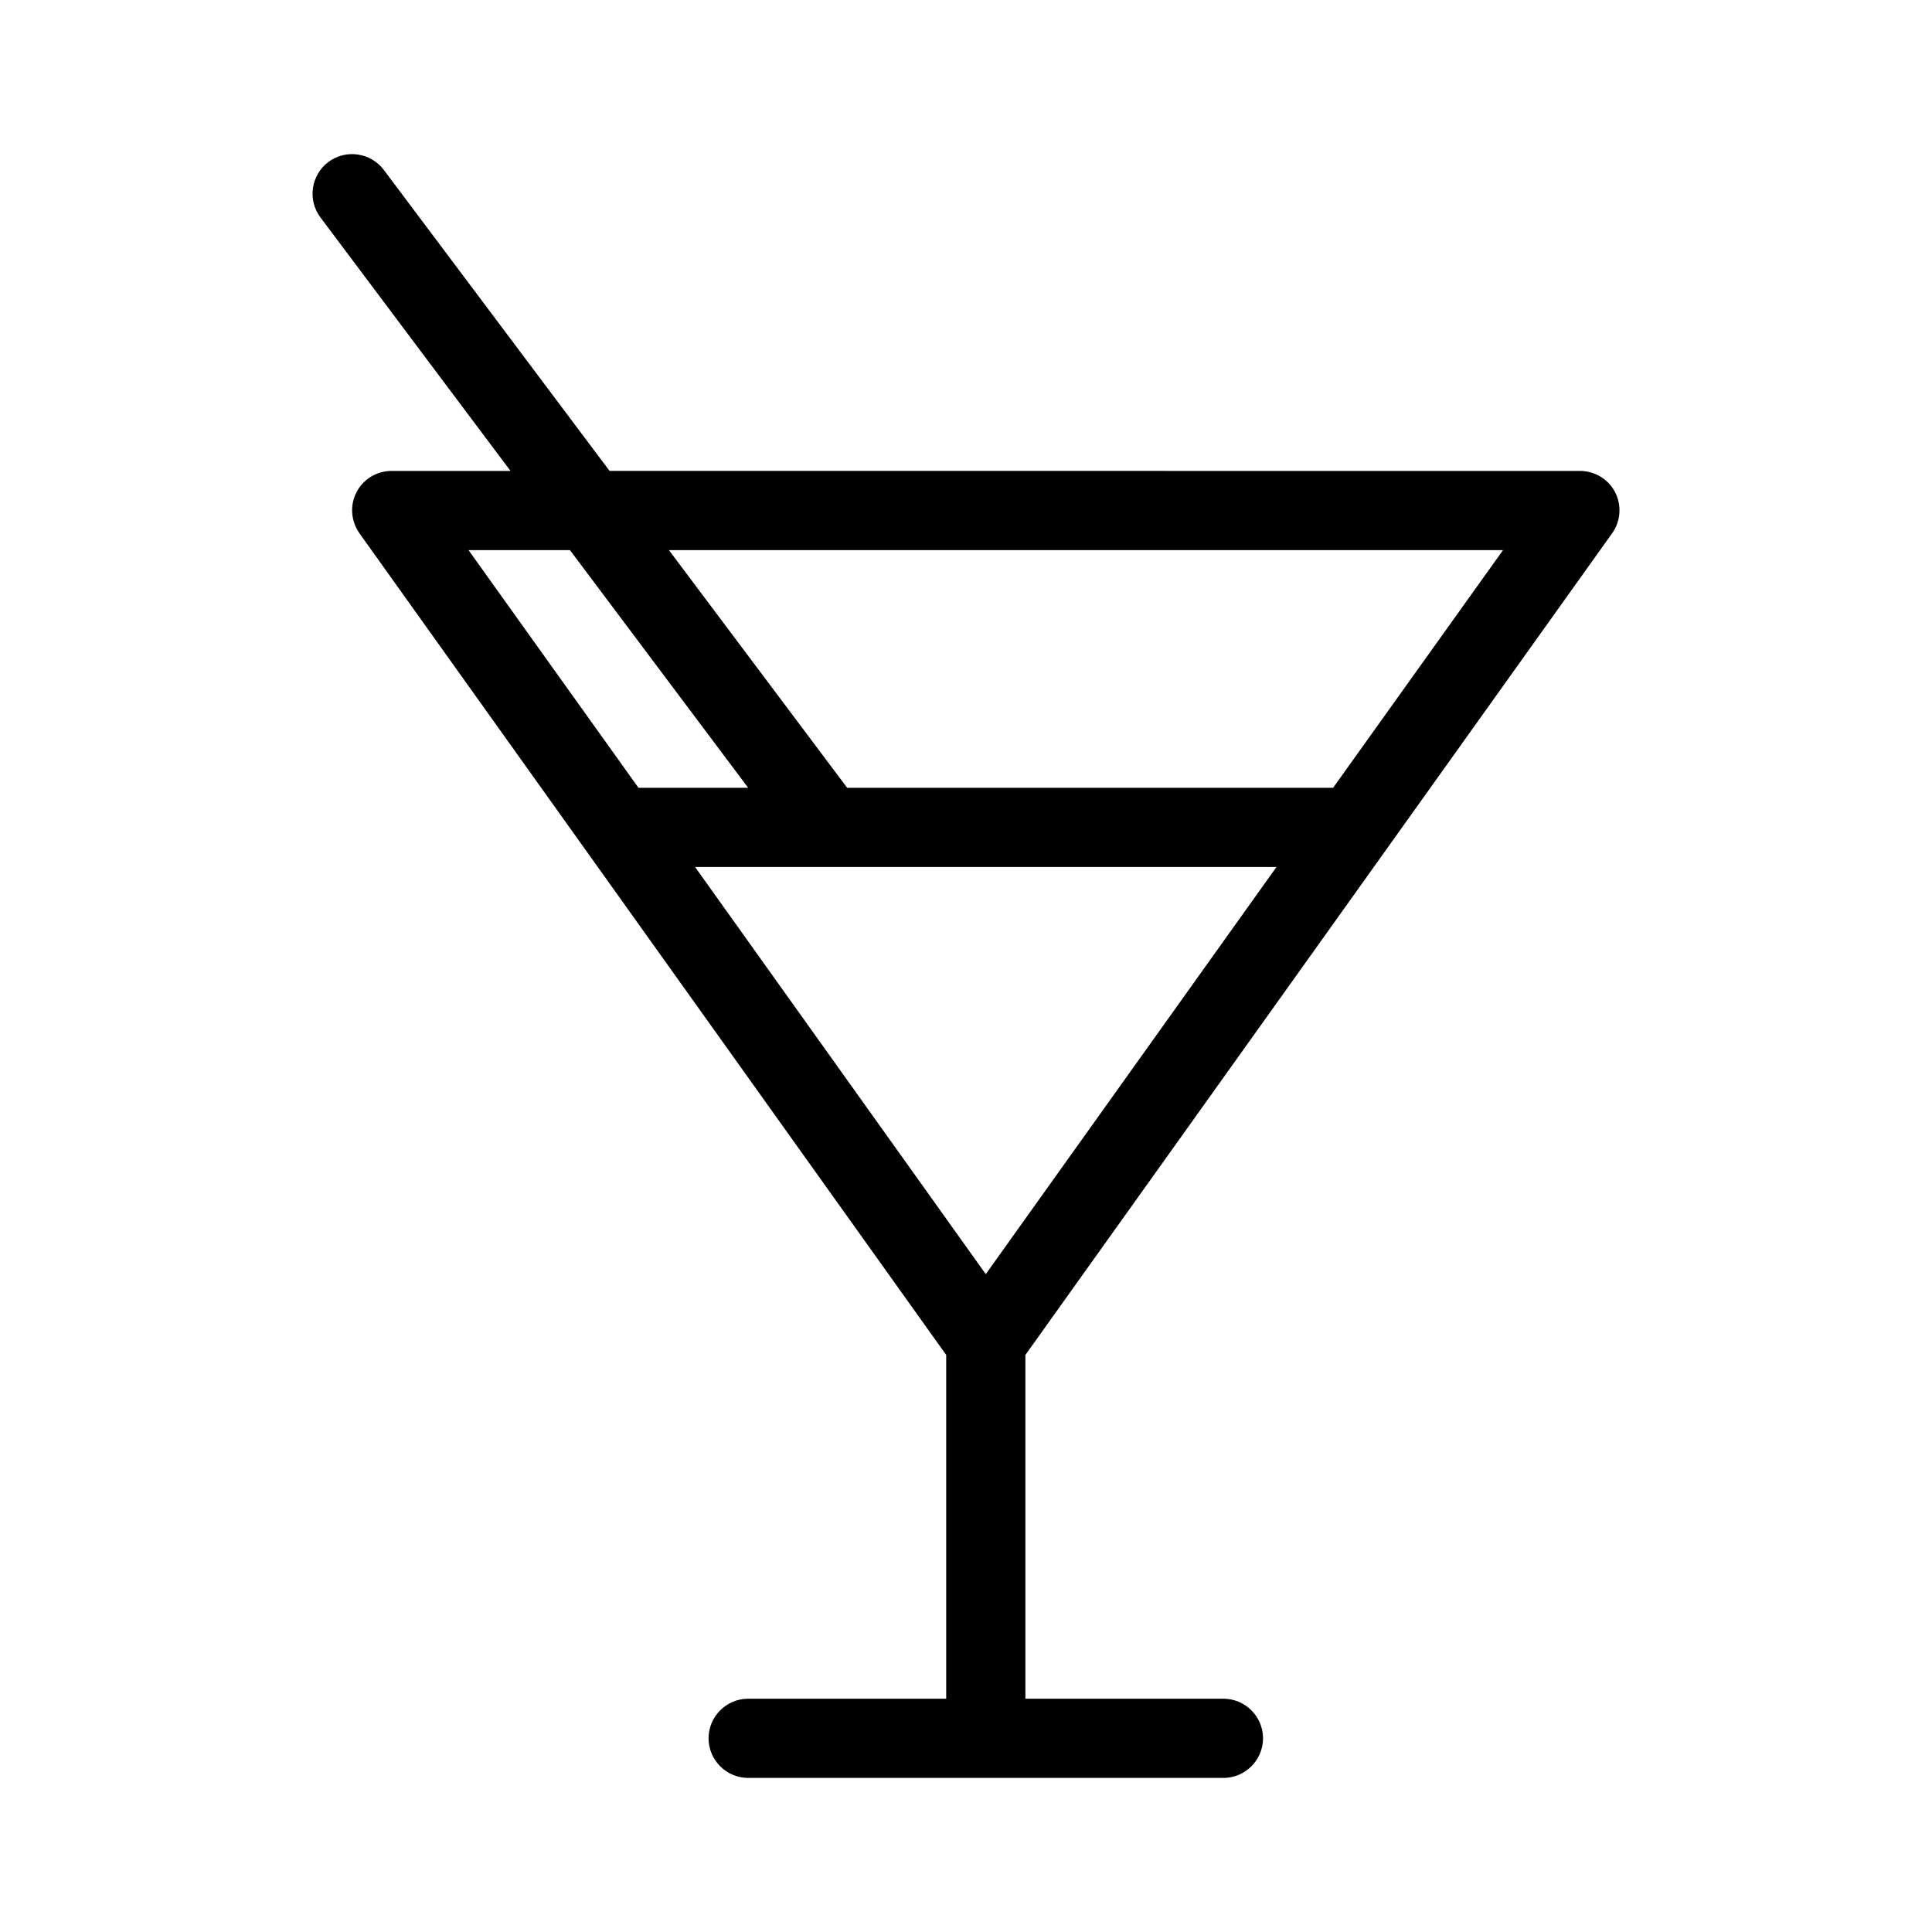 <?xml version="1.0" encoding="UTF-8"?>
<!-- Uploaded to: SVG Repo, www.svgrepo.com, Generator: SVG Repo Mixer Tools -->
<svg fill="#000000" width="800px" height="800px" version="1.1" viewBox="144 144 512 512" xmlns="http://www.w3.org/2000/svg">
 <path d="m279.29 268.8h-31.488c-3.988 0-7.559 2.203-9.34 5.668-1.785 3.465-1.469 7.66 0.84 10.914l155.45 217.69v91.105h-52.48c-5.773 0-10.496 4.723-10.496 10.496s4.723 10.496 10.496 10.496h125.95c5.773 0 10.496-4.723 10.496-10.496s-4.723-10.496-10.496-10.496h-52.48v-91.105l155.45-217.69c2.309-3.148 2.625-7.453 0.84-10.914-1.785-3.465-5.352-5.668-9.34-5.668l-257.15-0.004-59.828-79.77c-3.465-4.617-10.078-5.562-14.695-2.098-4.617 3.465-5.562 10.074-2.098 14.695zm125.95 212.86-77.039-107.9h154.08zm137.08-191.87-45.027 62.977h-128.79l-47.23-62.977zm-200.05 62.977h-29.074l-45.027-62.977h26.871z"/>
</svg>